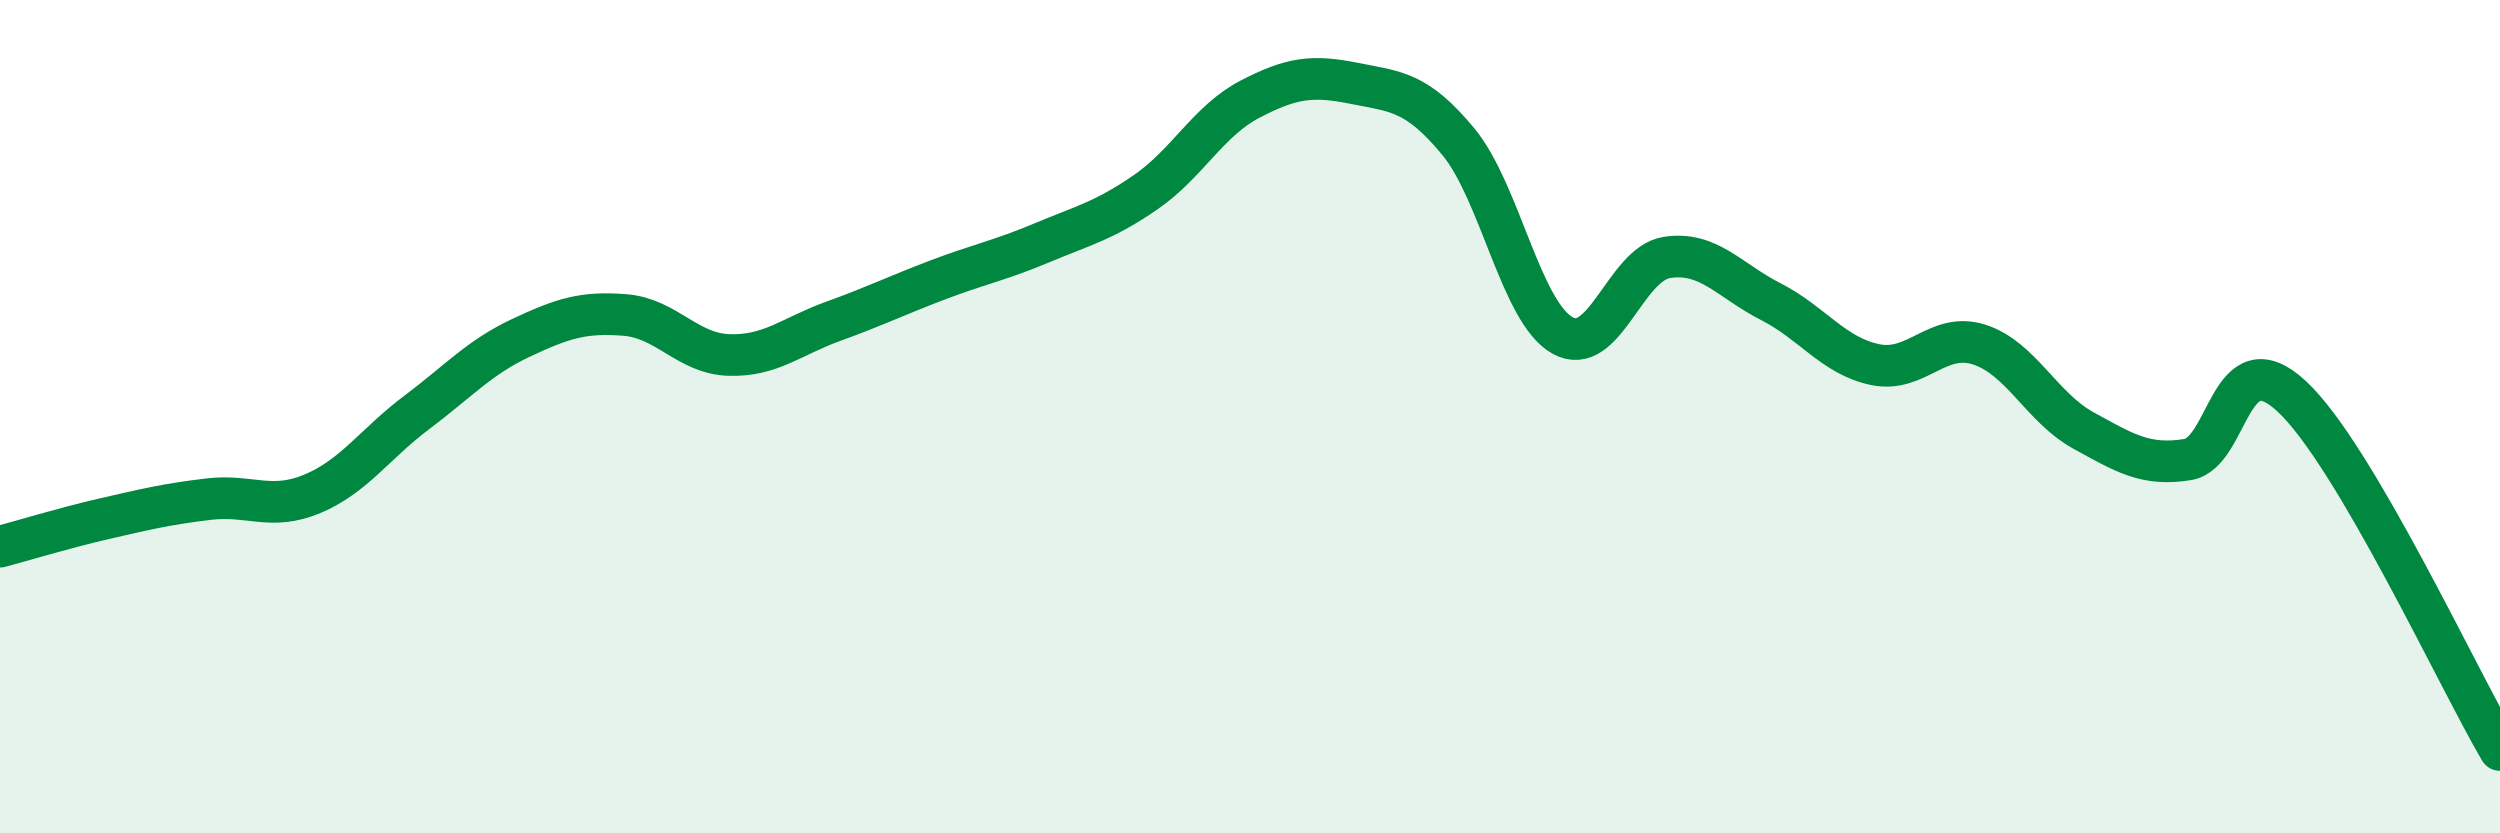 
    <svg width="60" height="20" viewBox="0 0 60 20" xmlns="http://www.w3.org/2000/svg">
      <path
        d="M 0,13.12 C 0.5,12.99 1.5,12.68 2.5,12.45 C 3.5,12.22 4,12.1 5,11.98 C 6,11.86 6.5,12.27 7.5,11.85 C 8.5,11.43 9,10.65 10,9.9 C 11,9.15 11.5,8.58 12.5,8.11 C 13.5,7.64 14,7.48 15,7.56 C 16,7.64 16.5,8.49 17.5,8.52 C 18.5,8.55 19,8.07 20,7.71 C 21,7.35 21.5,7.1 22.5,6.72 C 23.5,6.34 24,6.25 25,5.83 C 26,5.41 26.5,5.3 27.5,4.61 C 28.5,3.92 29,2.9 30,2.38 C 31,1.86 31.5,1.8 32.5,2 C 33.5,2.2 34,2.19 35,3.4 C 36,4.61 36.5,7.49 37.5,8.05 C 38.5,8.61 39,6.34 40,6.18 C 41,6.02 41.5,6.73 42.5,7.24 C 43.5,7.75 44,8.54 45,8.75 C 46,8.96 46.5,7.95 47.5,8.27 C 48.5,8.59 49,9.78 50,10.33 C 51,10.88 51.5,11.19 52.5,11.03 C 53.5,10.87 53.5,8.12 55,9.51 C 56.5,10.9 59,16.3 60,18L60 20L0 20Z"
        fill="#008740"
        opacity="0.1"
        stroke-linecap="round"
        stroke-linejoin="round"
      />
      <path
        d="M 0,13.12 C 0.5,12.99 1.5,12.68 2.5,12.45 C 3.5,12.22 4,12.1 5,11.98 C 6,11.86 6.5,12.27 7.5,11.85 C 8.5,11.43 9,10.65 10,9.9 C 11,9.15 11.5,8.58 12.5,8.11 C 13.5,7.64 14,7.48 15,7.56 C 16,7.64 16.5,8.49 17.5,8.52 C 18.5,8.55 19,8.07 20,7.71 C 21,7.35 21.5,7.1 22.5,6.72 C 23.5,6.34 24,6.25 25,5.83 C 26,5.41 26.5,5.3 27.5,4.61 C 28.5,3.92 29,2.9 30,2.38 C 31,1.86 31.5,1.8 32.5,2 C 33.5,2.2 34,2.19 35,3.4 C 36,4.61 36.5,7.49 37.5,8.05 C 38.5,8.61 39,6.34 40,6.18 C 41,6.02 41.5,6.73 42.5,7.24 C 43.5,7.75 44,8.54 45,8.75 C 46,8.96 46.5,7.95 47.5,8.27 C 48.5,8.59 49,9.78 50,10.33 C 51,10.88 51.5,11.19 52.5,11.03 C 53.5,10.87 53.5,8.12 55,9.51 C 56.5,10.9 59,16.3 60,18"
        stroke="#008740"
        stroke-width="1"
        fill="none"
        stroke-linecap="round"
        stroke-linejoin="round"
      />
    </svg>
  